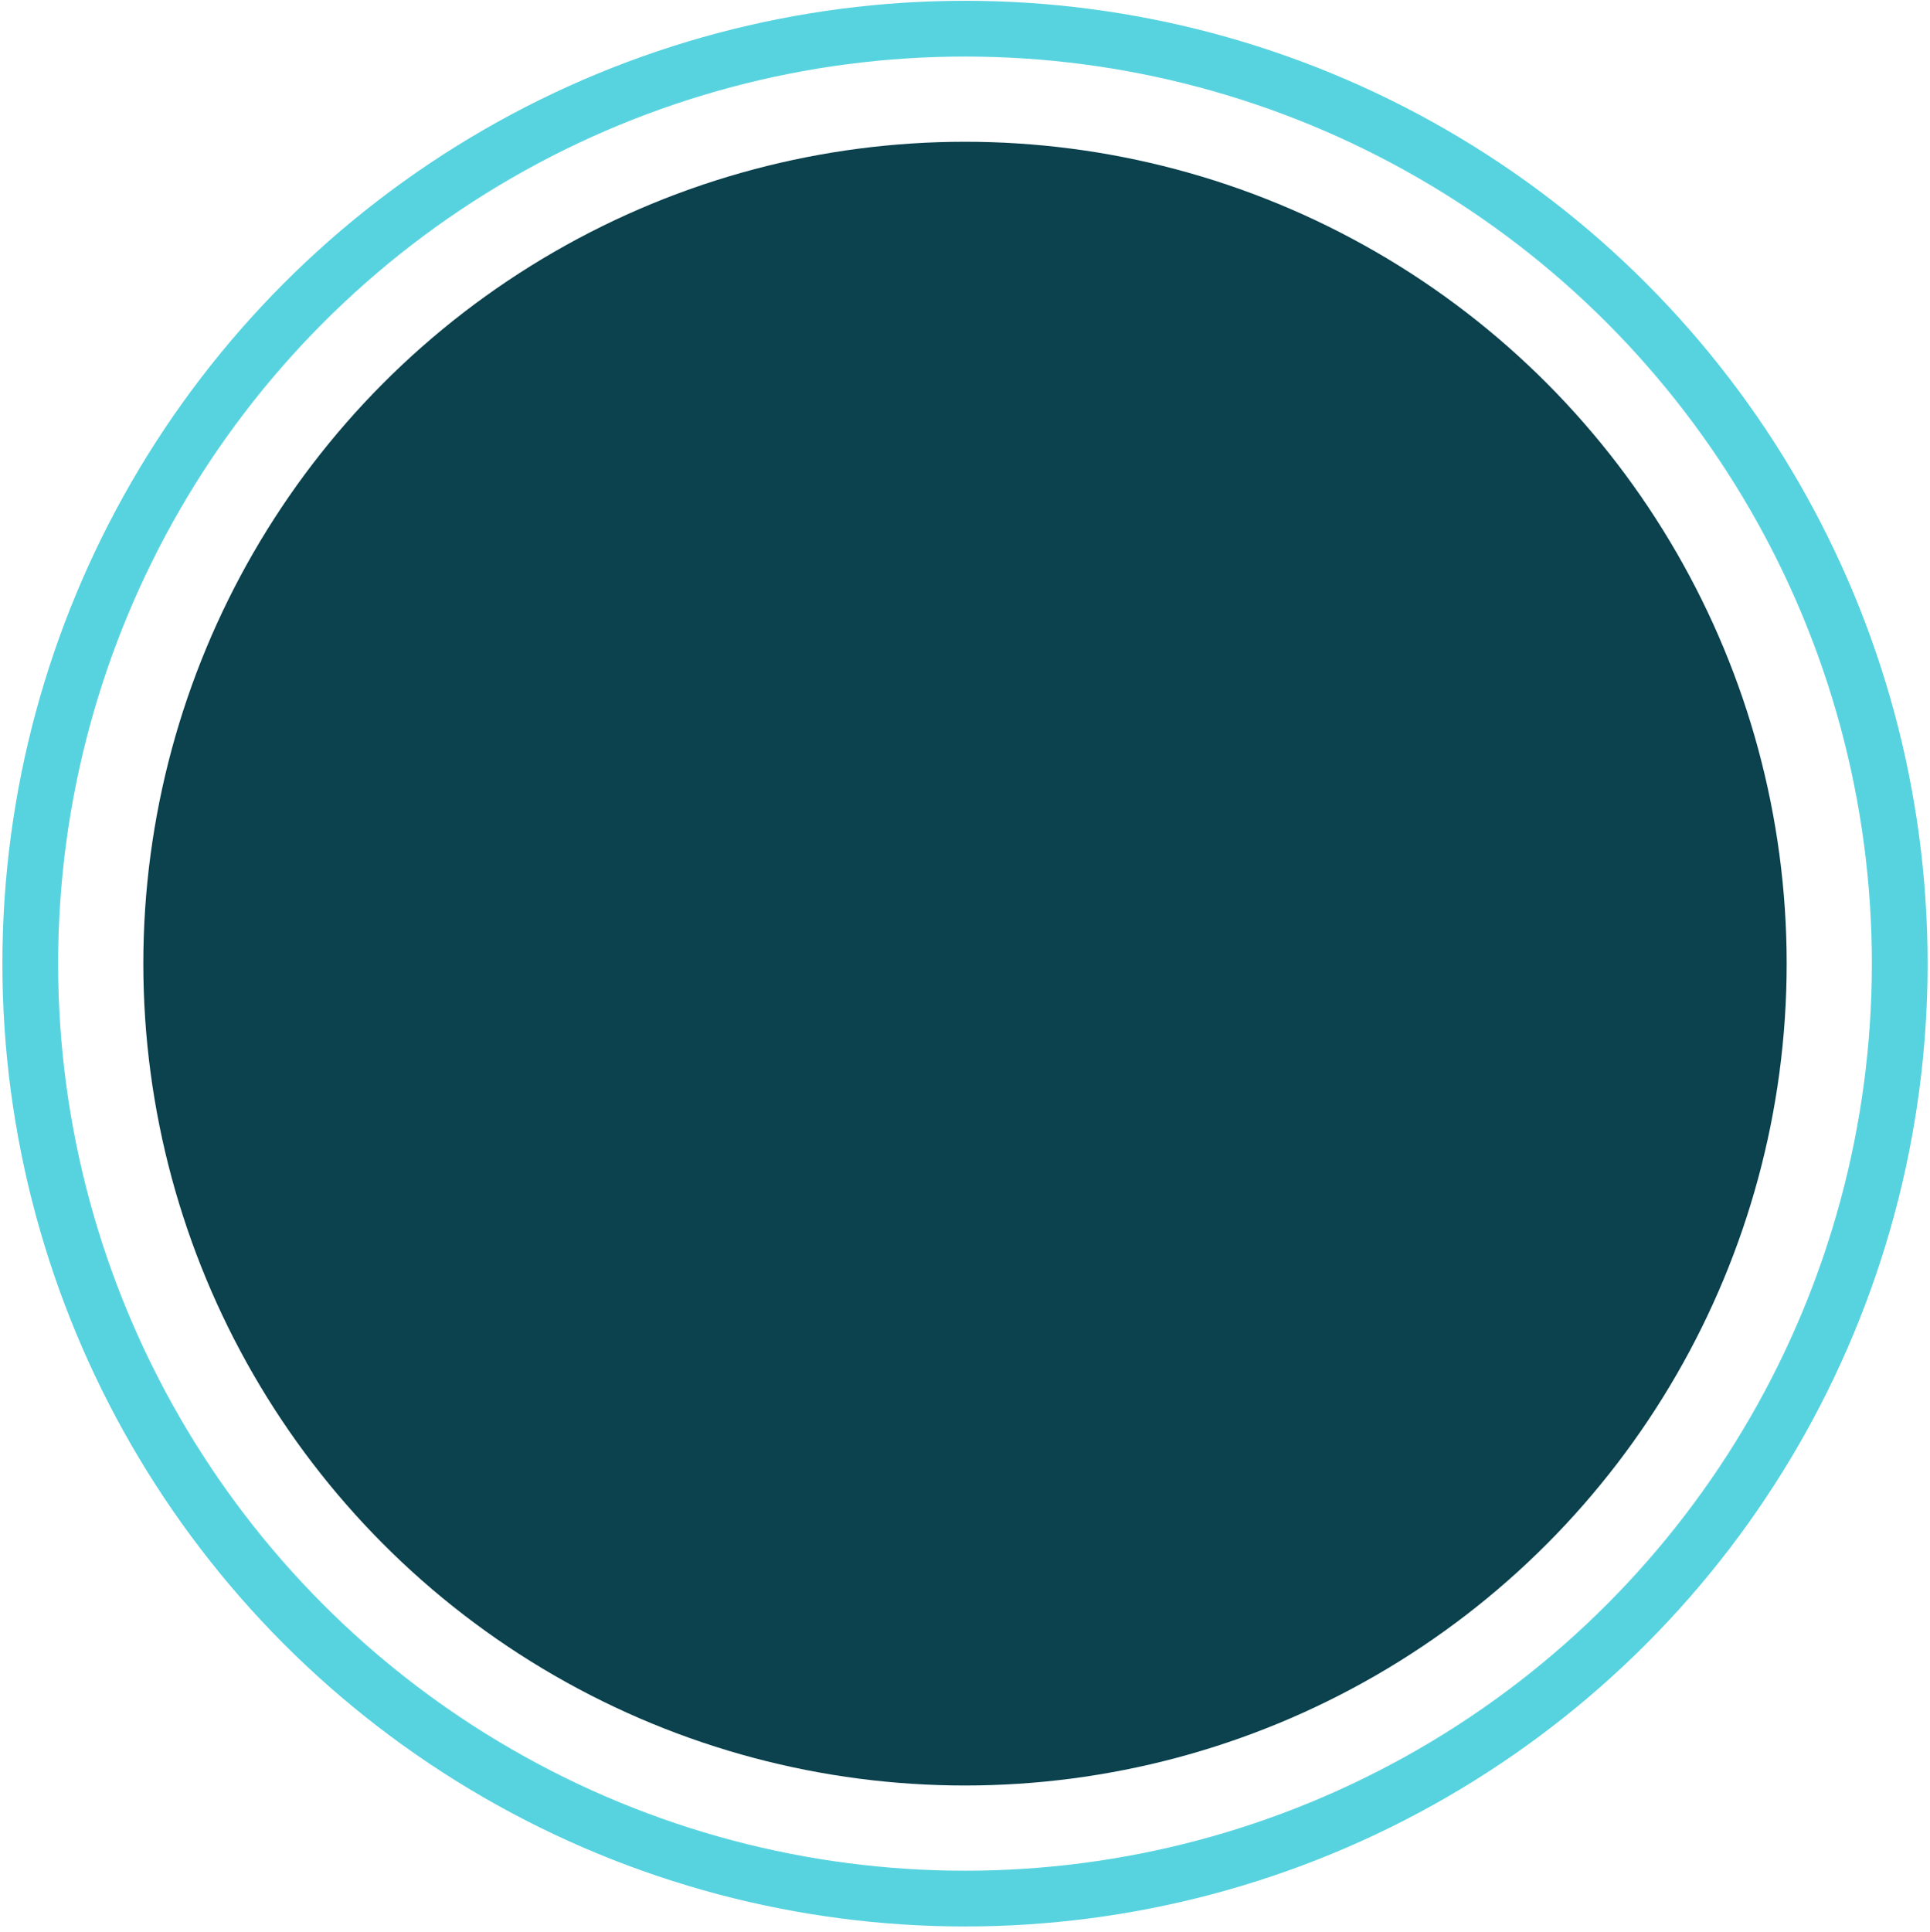 <?xml version="1.0" encoding="UTF-8"?>
<svg xmlns="http://www.w3.org/2000/svg" version="1.1" viewBox="0 0 121.2 121.3">
  <defs>
    <style>
      .circle{fill:#0c424e;}
      .ring {stroke: #57d3e0; fill: transparent; stroke-width: 3.5px;}
      @media (prefers-color-scheme: dark) {
      .circle{fill:#fffff0;}
      }
    </style>
  </defs>
  <!-- Generator: Adobe Illustrator 28.6.0, SVG Export Plug-In . SVG Version: 1.2.0 Build 709)  -->
  <g>
    <g id="Layer_1">
      <g id="Layer_1-2" data-name="Layer_1">
        <g>
          <circle class="circle" cx="60.6" cy="60.5" r="51.6"/>
          <circle class="ring" cx="60.6" cy="60.5" r="58.7"/>
        </g>
      </g>
    </g>
  </g>
</svg>